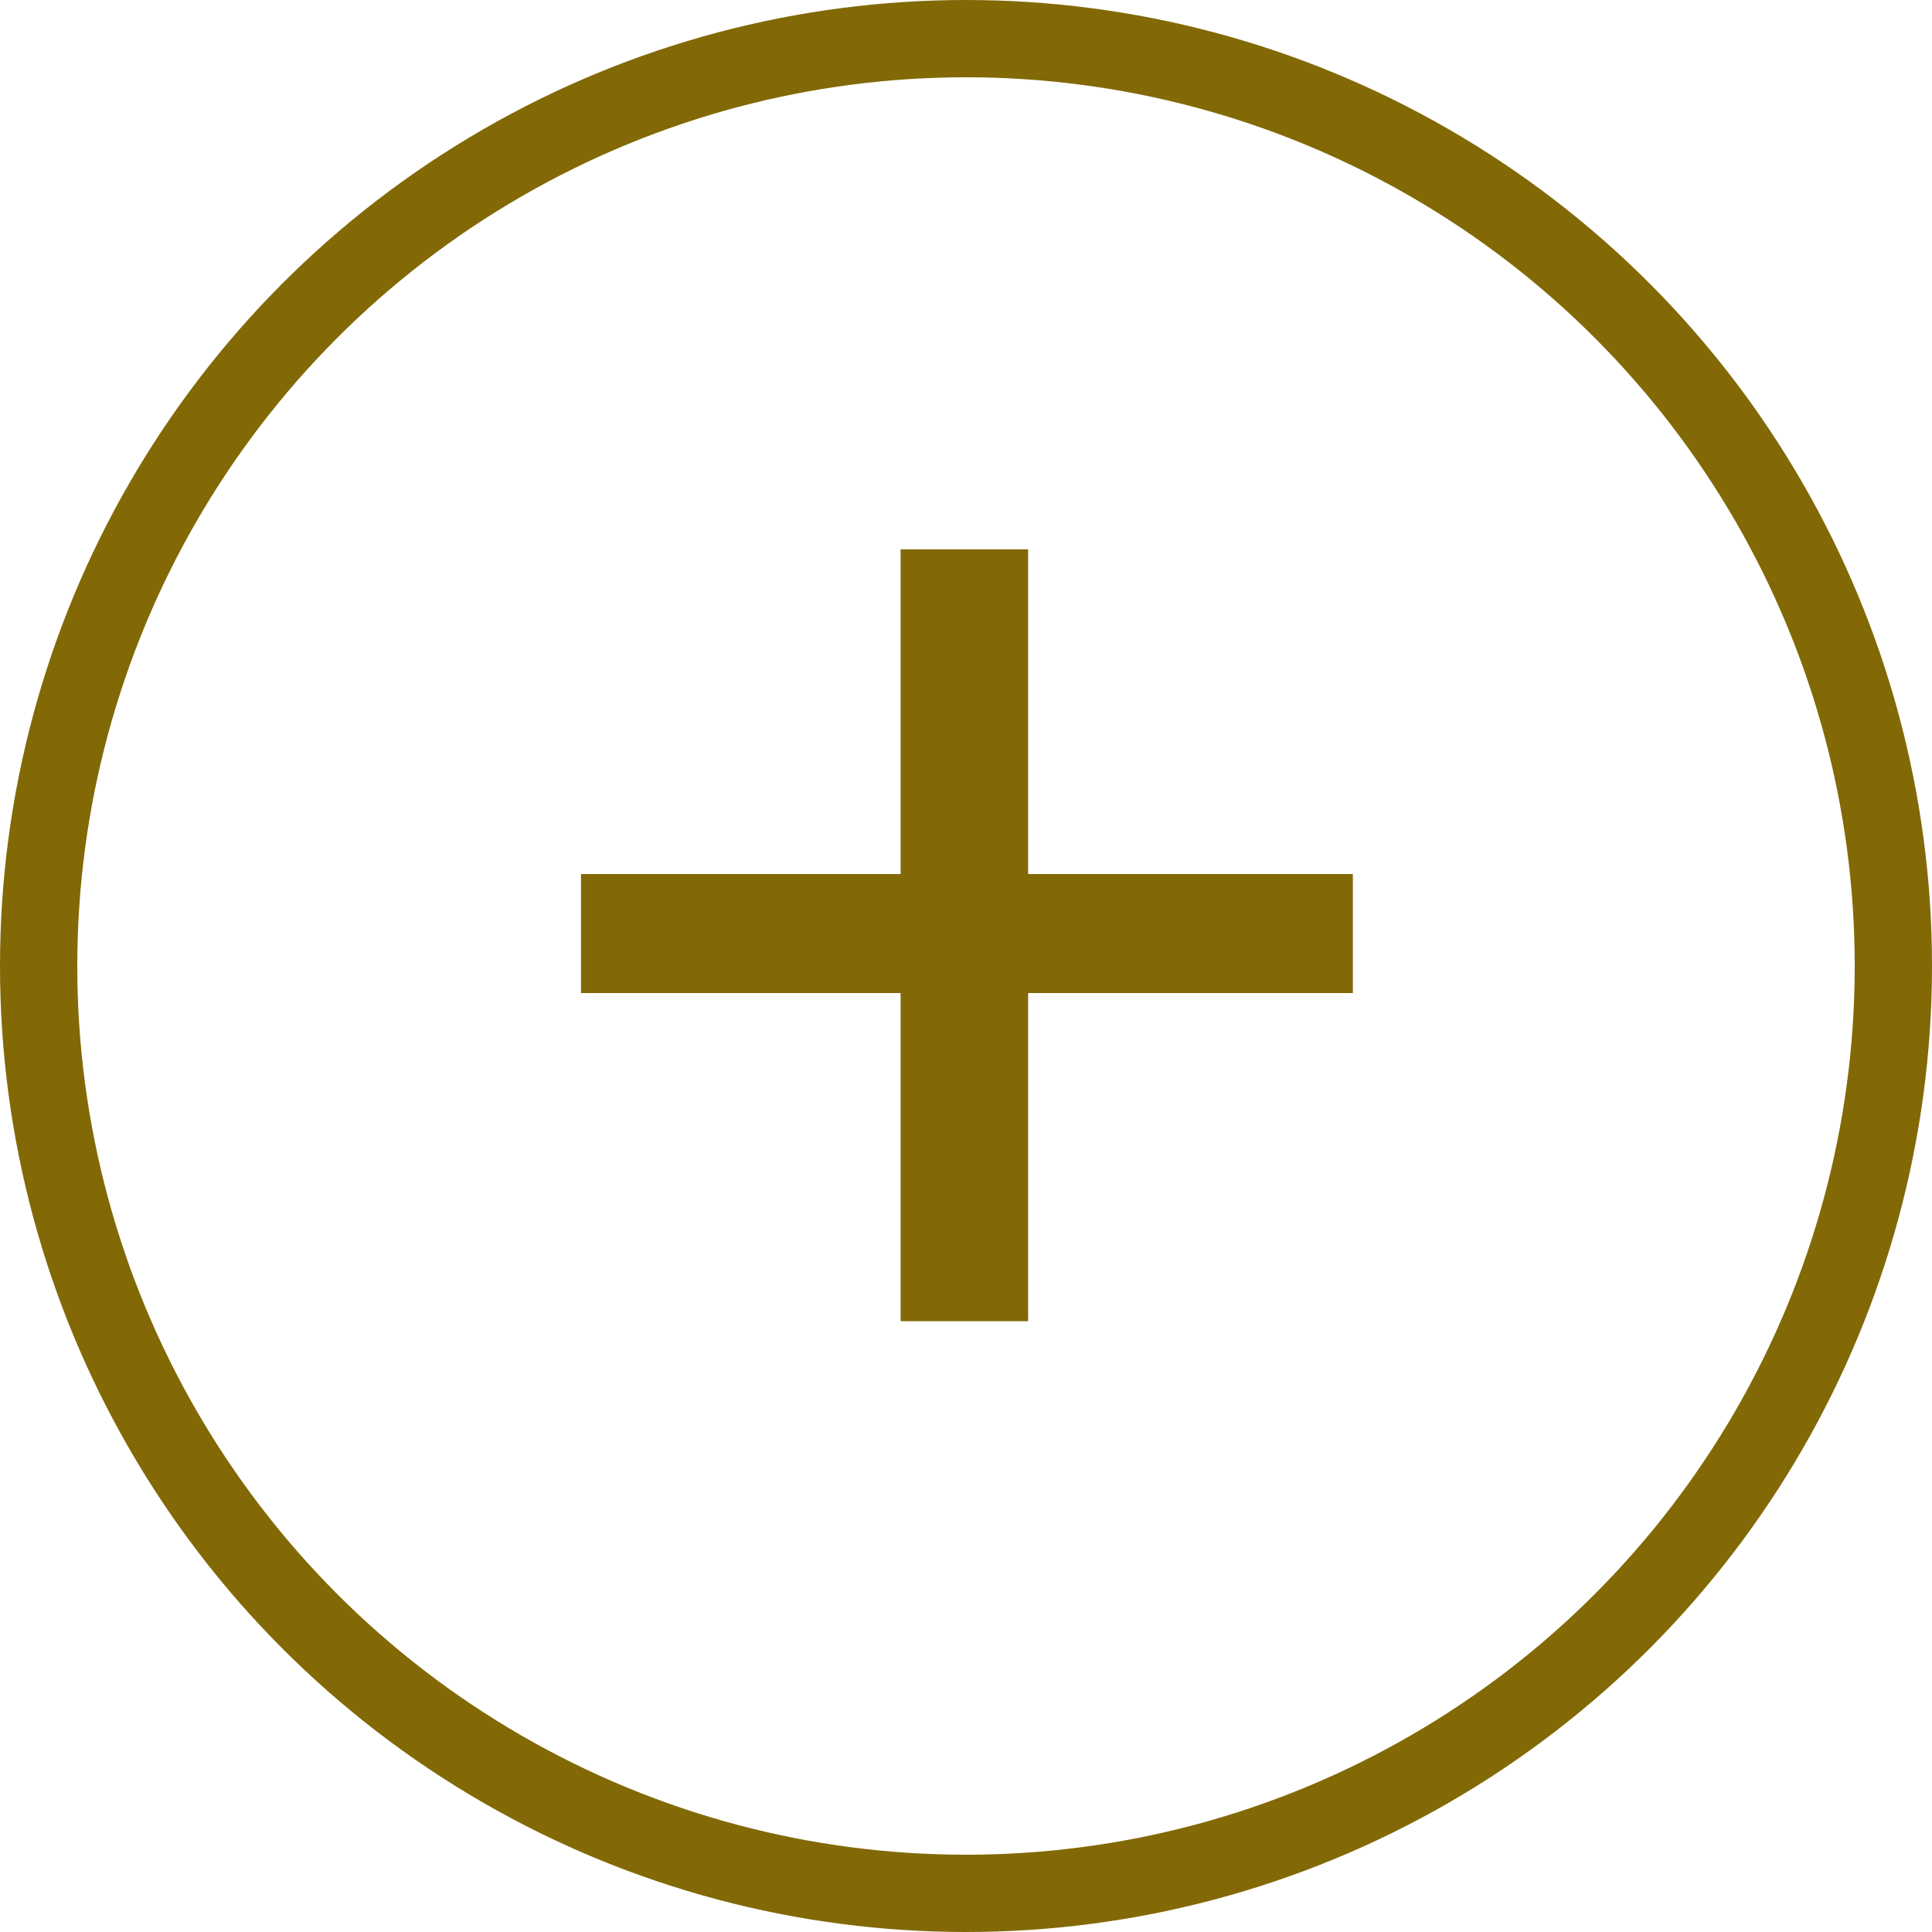<svg width="25" height="25" viewBox="0 0 25 25" fill="none" xmlns="http://www.w3.org/2000/svg">
<circle cx="12.5" cy="12.5" r="12" stroke="#826906"/>
<path d="M7.518 12.85V11.31H11.654V7.108H13.304V11.31H17.506V12.85H13.304V17.096H11.654V12.85H7.518Z" fill="#826906"/>
</svg>
